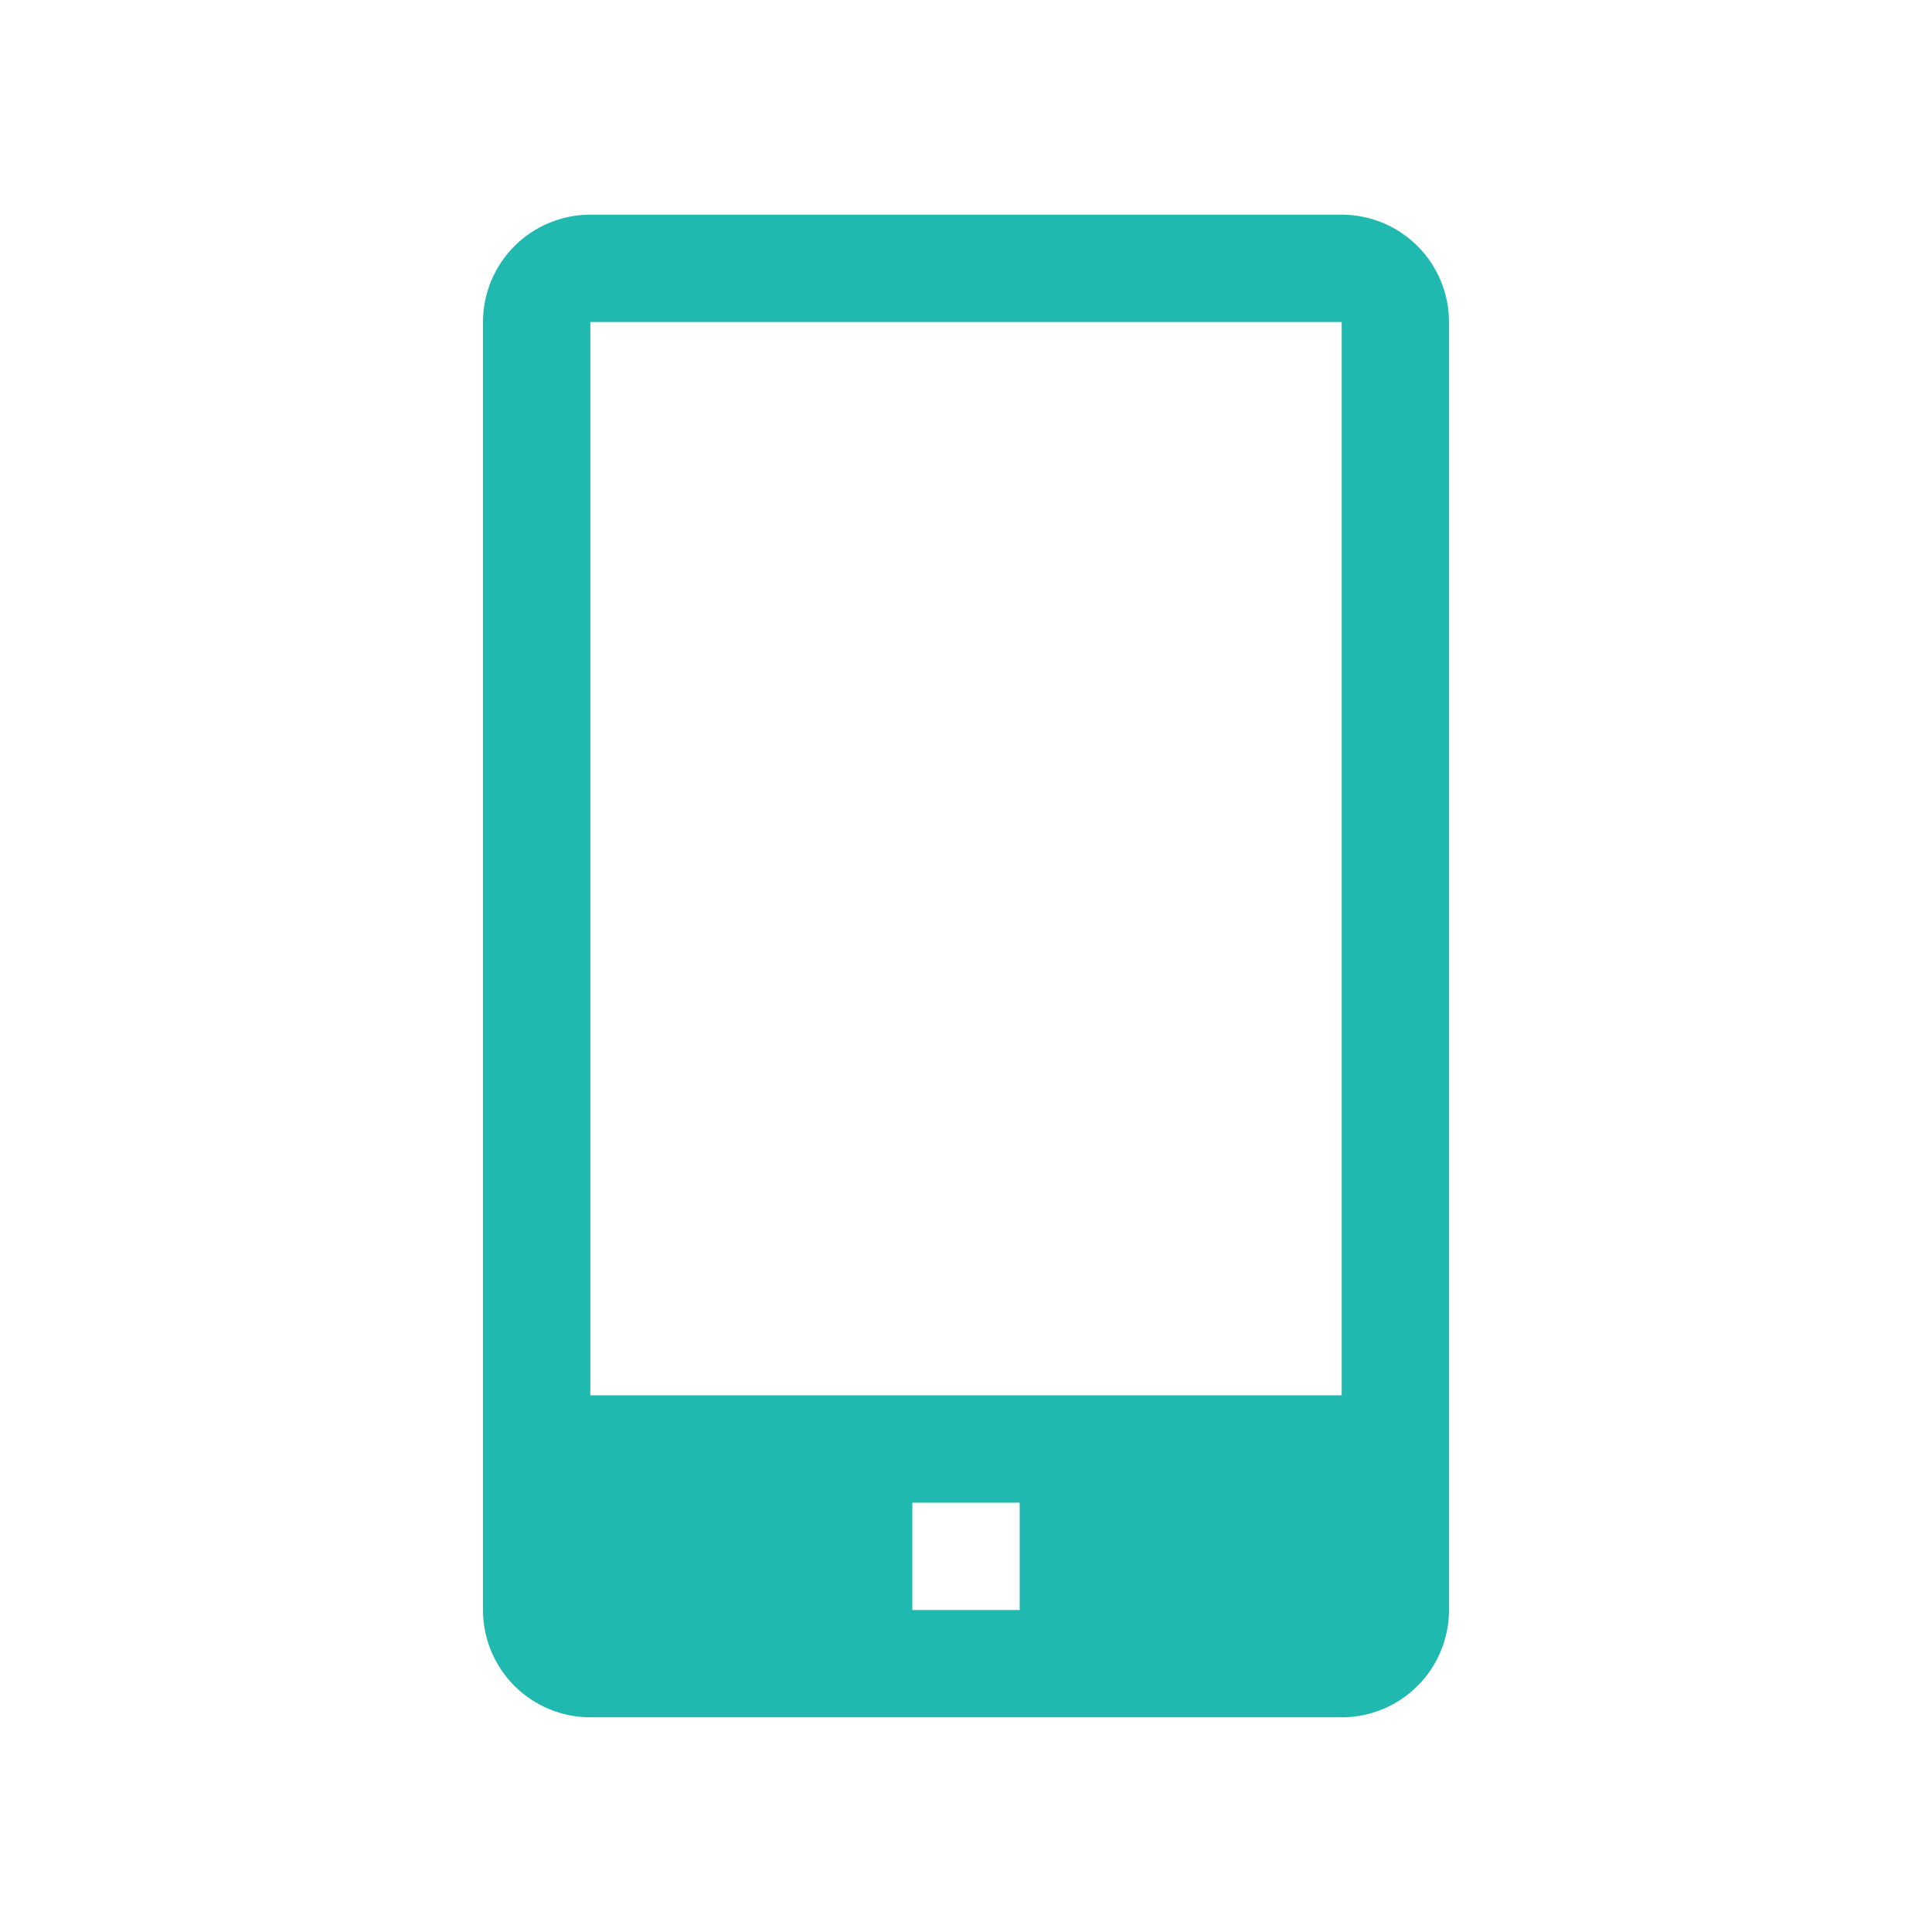 <svg width="36" height="36" fill="none" xmlns="http://www.w3.org/2000/svg"><g clip-path="url(#clip0_1754_1910)"><path d="M25 4H11C10.47 4 9.961 4.211 9.586 4.586C9.211 4.961 9 5.47 9 6V30C9 30.53 9.211 31.039 9.586 31.414C9.961 31.789 10.47 32 11 32H25C25.53 32 26.039 31.789 26.414 31.414C26.789 31.039 27 30.53 27 30V6C27 5.47 26.789 4.961 26.414 4.586C26.039 4.211 25.53 4 25 4ZM19 30H17V28H19V30ZM11 26V6H25V26H11Z" fill="#20B9AF"/></g><defs><clipPath id="clip0_1754_1910"><rect width="36" height="36" fill="white"/></clipPath></defs></svg>